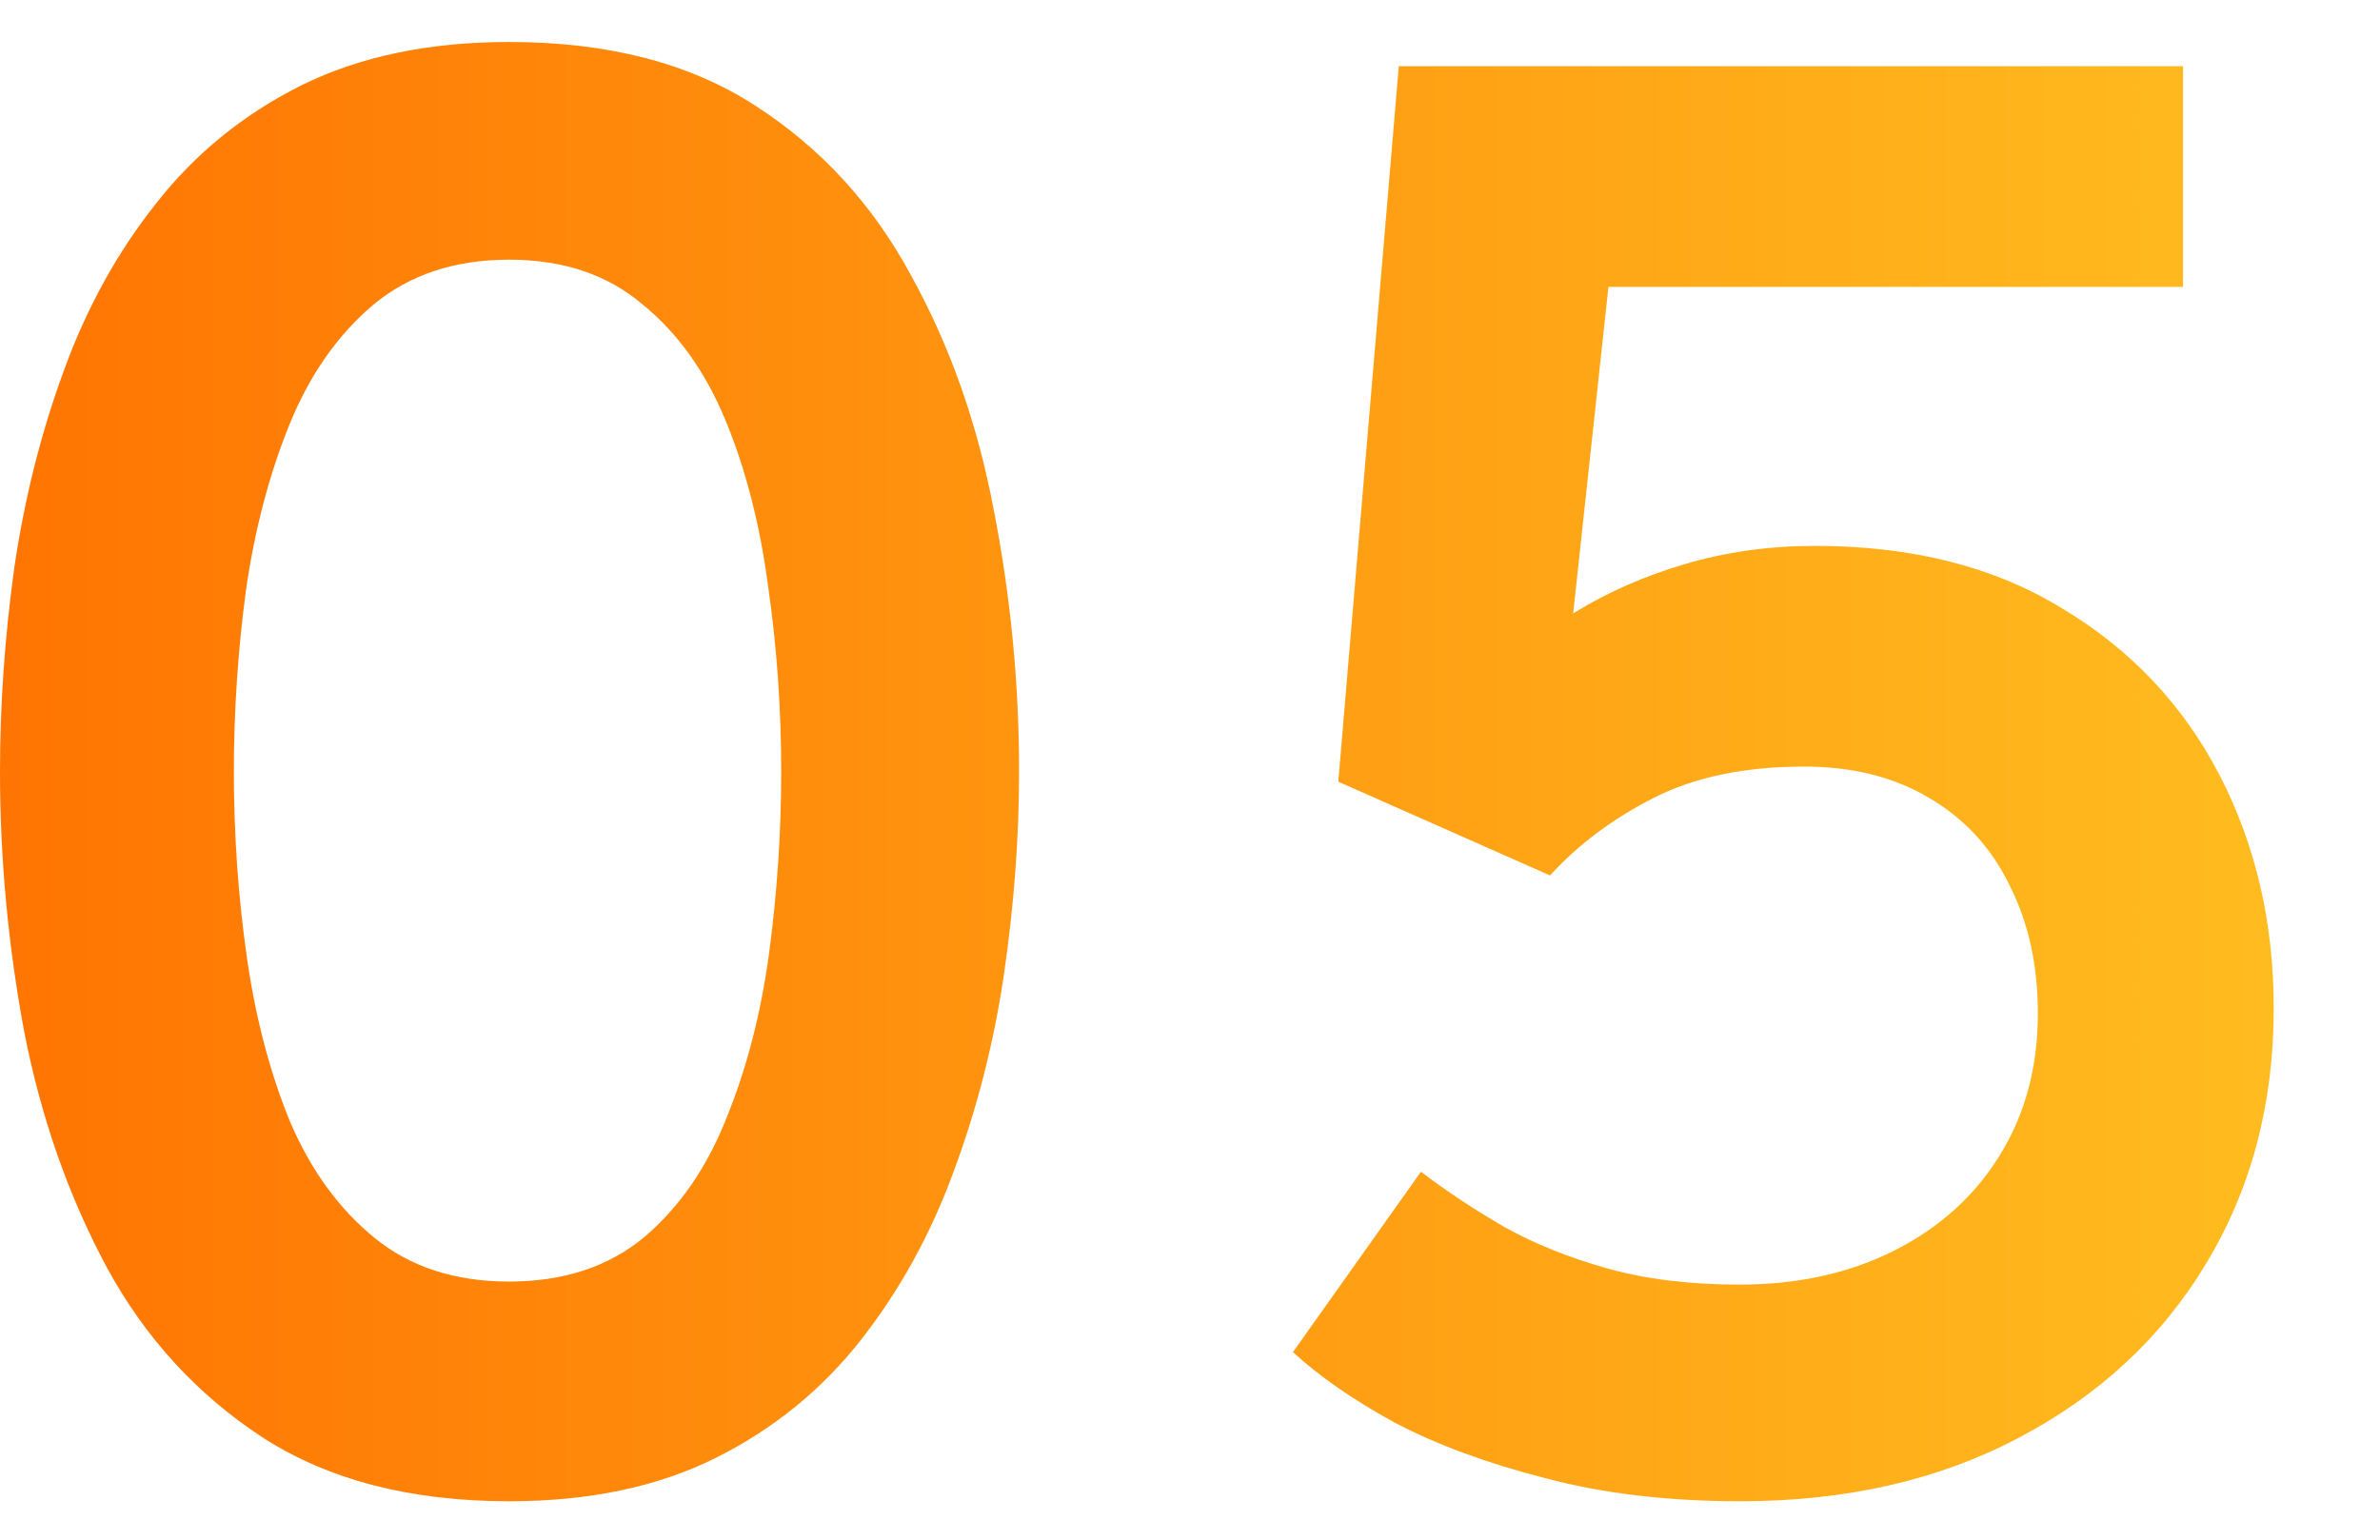 <?xml version="1.0" encoding="UTF-8"?> <svg xmlns="http://www.w3.org/2000/svg" width="340" height="220" viewBox="0 0 340 220" fill="none"><path d="M72.72 214.512C58.704 214.512 46.992 211.488 37.584 205.44C28.176 199.296 20.736 191.184 15.264 181.104C9.792 170.928 5.856 159.696 3.456 147.408C1.152 135.024 0 122.64 0 110.256C0 100.752 0.672 91.104 2.016 81.312C3.456 71.424 5.808 62.016 9.072 53.088C12.336 44.064 16.752 36.048 22.32 29.04C27.888 21.936 34.8 16.32 43.056 12.192C51.408 8.064 61.296 6 72.72 6C86.832 6 98.544 9.024 107.856 15.072C117.264 21.12 124.704 29.232 130.176 39.408C135.744 49.488 139.68 60.672 141.984 72.96C144.384 85.248 145.584 97.68 145.584 110.256C145.584 119.664 144.864 129.312 143.424 139.2C141.984 148.992 139.584 158.4 136.224 167.424C132.96 176.352 128.544 184.368 122.976 191.472C117.408 198.576 110.496 204.192 102.24 208.32C93.984 212.448 84.144 214.512 72.72 214.512ZM72.72 183.12C80.496 183.12 86.928 181.008 92.016 176.784C97.104 172.464 101.04 166.752 103.824 159.648C106.704 152.544 108.72 144.72 109.872 136.176C111.024 127.536 111.6 118.896 111.6 110.256C111.6 101.232 110.976 92.4 109.728 83.76C108.576 75.024 106.56 67.152 103.68 60.144C100.8 53.136 96.816 47.568 91.728 43.44C86.736 39.216 80.4 37.104 72.72 37.104C64.944 37.104 58.464 39.264 53.28 43.584C48.192 47.904 44.208 53.616 41.328 60.72C38.448 67.824 36.384 75.696 35.136 84.336C33.984 92.976 33.408 101.616 33.408 110.256C33.408 119.28 34.032 128.16 35.28 136.896C36.528 145.536 38.592 153.36 41.472 160.368C44.448 167.28 48.48 172.8 53.568 176.928C58.656 181.056 65.04 183.12 72.72 183.12Z" fill="url(#paint0_linear_342_79)"></path><path d="M248.643 214.512C238.275 214.512 228.963 213.408 220.707 211.2C212.451 209.088 205.299 206.448 199.251 203.28C193.299 200.016 188.451 196.656 184.707 193.2L202.995 167.424C206.643 170.208 210.627 172.848 214.947 175.344C219.267 177.744 224.163 179.712 229.635 181.248C235.107 182.784 241.395 183.552 248.499 183.552C256.851 183.552 264.243 181.92 270.675 178.656C277.107 175.392 282.099 170.88 285.651 165.12C289.299 159.264 291.123 152.496 291.123 144.816C291.123 137.904 289.779 131.808 287.091 126.528C284.499 121.152 280.659 116.976 275.571 114C270.579 111.024 264.627 109.536 257.715 109.536C249.267 109.536 242.115 111.024 236.259 114C230.403 116.976 225.459 120.672 221.427 125.088L191.187 111.696L199.827 9.456H311.859V40.992H229.779L224.739 87.648C229.539 84.672 234.867 82.32 240.723 80.592C246.579 78.864 252.771 78 259.299 78C273.123 78 284.883 80.976 294.579 86.928C304.371 92.784 311.859 100.704 317.043 110.688C322.227 120.672 324.819 131.808 324.819 144.096C324.819 157.728 321.603 169.872 315.171 180.528C308.835 191.088 299.907 199.392 288.387 205.44C276.963 211.488 263.715 214.512 248.643 214.512Z" fill="url(#paint1_linear_342_79)"></path><defs><linearGradient id="paint0_linear_342_79" x1="349.223" y1="121.057" x2="-26.777" y2="121.057" gradientUnits="userSpaceOnUse"><stop stop-color="#FFC121"></stop><stop offset="1" stop-color="#FF6F00"></stop></linearGradient><linearGradient id="paint1_linear_342_79" x1="349.223" y1="121.057" x2="-26.777" y2="121.057" gradientUnits="userSpaceOnUse"><stop stop-color="#FFC121"></stop><stop offset="1" stop-color="#FF6F00"></stop></linearGradient></defs></svg> 